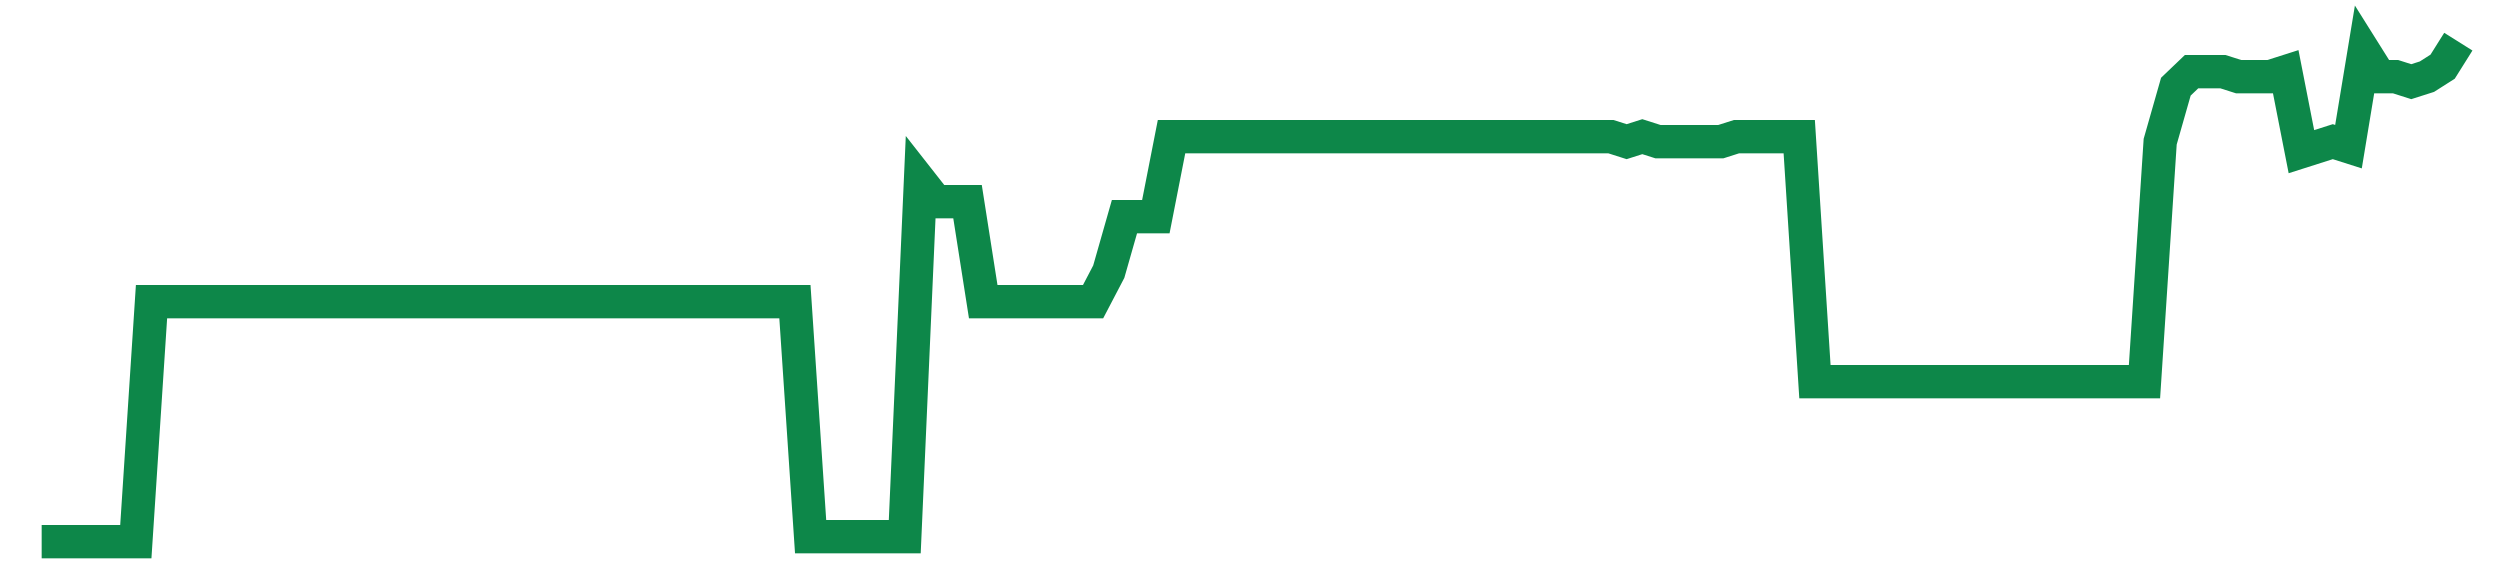 <svg width="300" height="70" viewBox="0 0 300 70" xmlns="http://www.w3.org/2000/svg">
    <path d="M 5,65 L 6.883,65 L 8.766,65 L 10.649,65 L 12.532,65 L 14.416,65 L 16.299,65 L 18.182,36.2 L 20.065,36.2 L 21.948,36.2 L 23.831,36.2 L 25.714,36.2 L 27.597,36.2 L 29.481,36.2 L 31.364,36.2 L 33.247,36.2 L 35.13,36.2 L 37.013,36.2 L 38.896,36.2 L 40.779,36.2 L 42.662,36.2 L 44.545,36.2 L 46.429,36.2 L 48.312,36.2 L 50.195,36.2 L 52.078,36.2 L 53.961,36.2 L 55.844,36.2 L 57.727,36.2 L 59.61,36.2 L 61.494,36.2 L 63.377,36.2 L 65.26,36.2 L 67.143,36.2 L 69.026,36.2 L 70.909,36.2 L 72.792,36.2 L 74.675,36.2 L 76.558,36.2 L 78.442,36.2 L 80.325,36.2 L 82.208,36.2 L 84.091,36.2 L 85.974,36.2 L 87.857,36.2 L 89.74,36.2 L 91.623,36.2 L 93.506,36.2 L 95.39,36.2 L 97.273,64.4 L 99.156,64.4 L 101.039,64.4 L 102.922,64.4 L 104.805,64.4 L 106.688,64.4 L 108.571,64.4 L 110.455,21.8 L 112.338,24.2 L 114.221,24.2 L 116.104,24.2 L 117.987,36.2 L 119.87,36.2 L 121.753,36.2 L 123.636,36.2 L 125.519,36.2 L 127.403,36.2 L 129.286,36.2 L 131.169,36.2 L 133.052,32.6 L 134.935,26 L 136.818,26 L 138.701,26 L 140.584,16.4 L 142.468,16.4 L 144.351,16.4 L 146.234,16.4 L 148.117,16.4 L 150,16.4 L 151.883,16.4 L 153.766,16.4 L 155.649,16.4 L 157.532,16.4 L 159.416,16.4 L 161.299,16.4 L 163.182,16.4 L 165.065,16.4 L 166.948,16.4 L 168.831,16.4 L 170.714,16.4 L 172.597,16.4 L 174.481,16.4 L 176.364,16.4 L 178.247,16.4 L 180.13,16.4 L 182.013,16.4 L 183.896,16.4 L 185.779,16.4 L 187.662,16.4 L 189.545,16.4 L 191.429,16.4 L 193.312,16.4 L 195.195,17 L 197.078,16.4 L 198.961,17 L 200.844,17 L 202.727,17 L 204.61,17 L 206.494,17 L 208.377,16.4 L 210.26,16.4 L 212.143,16.4 L 214.026,16.4 L 215.909,16.4 L 217.792,45.8 L 219.675,45.8 L 221.558,45.8 L 223.442,45.8 L 225.325,45.8 L 227.208,45.8 L 229.091,45.8 L 230.974,45.8 L 232.857,45.8 L 234.74,45.8 L 236.623,45.8 L 238.506,45.8 L 240.39,45.8 L 242.273,45.8 L 244.156,45.8 L 246.039,45.8 L 247.922,45.8 L 249.805,45.8 L 251.688,45.8 L 253.571,45.8 L 255.455,45.8 L 257.338,45.8 L 259.221,17 L 261.104,10.4 L 262.987,8.6 L 264.87,8.6 L 266.753,8.6 L 268.636,9.2 L 270.519,9.2 L 272.403,9.2 L 274.286,8.6 L 276.169,18.2 L 278.052,17.6 L 279.935,17 L 281.818,17.6 L 283.701,6.2 L 285.584,9.2 L 287.468,9.2 L 289.351,9.8 L 291.234,9.2 L 293.117,8 L 295,5" fill="none" stroke="#0D8749" stroke-width="4"/>
</svg>
